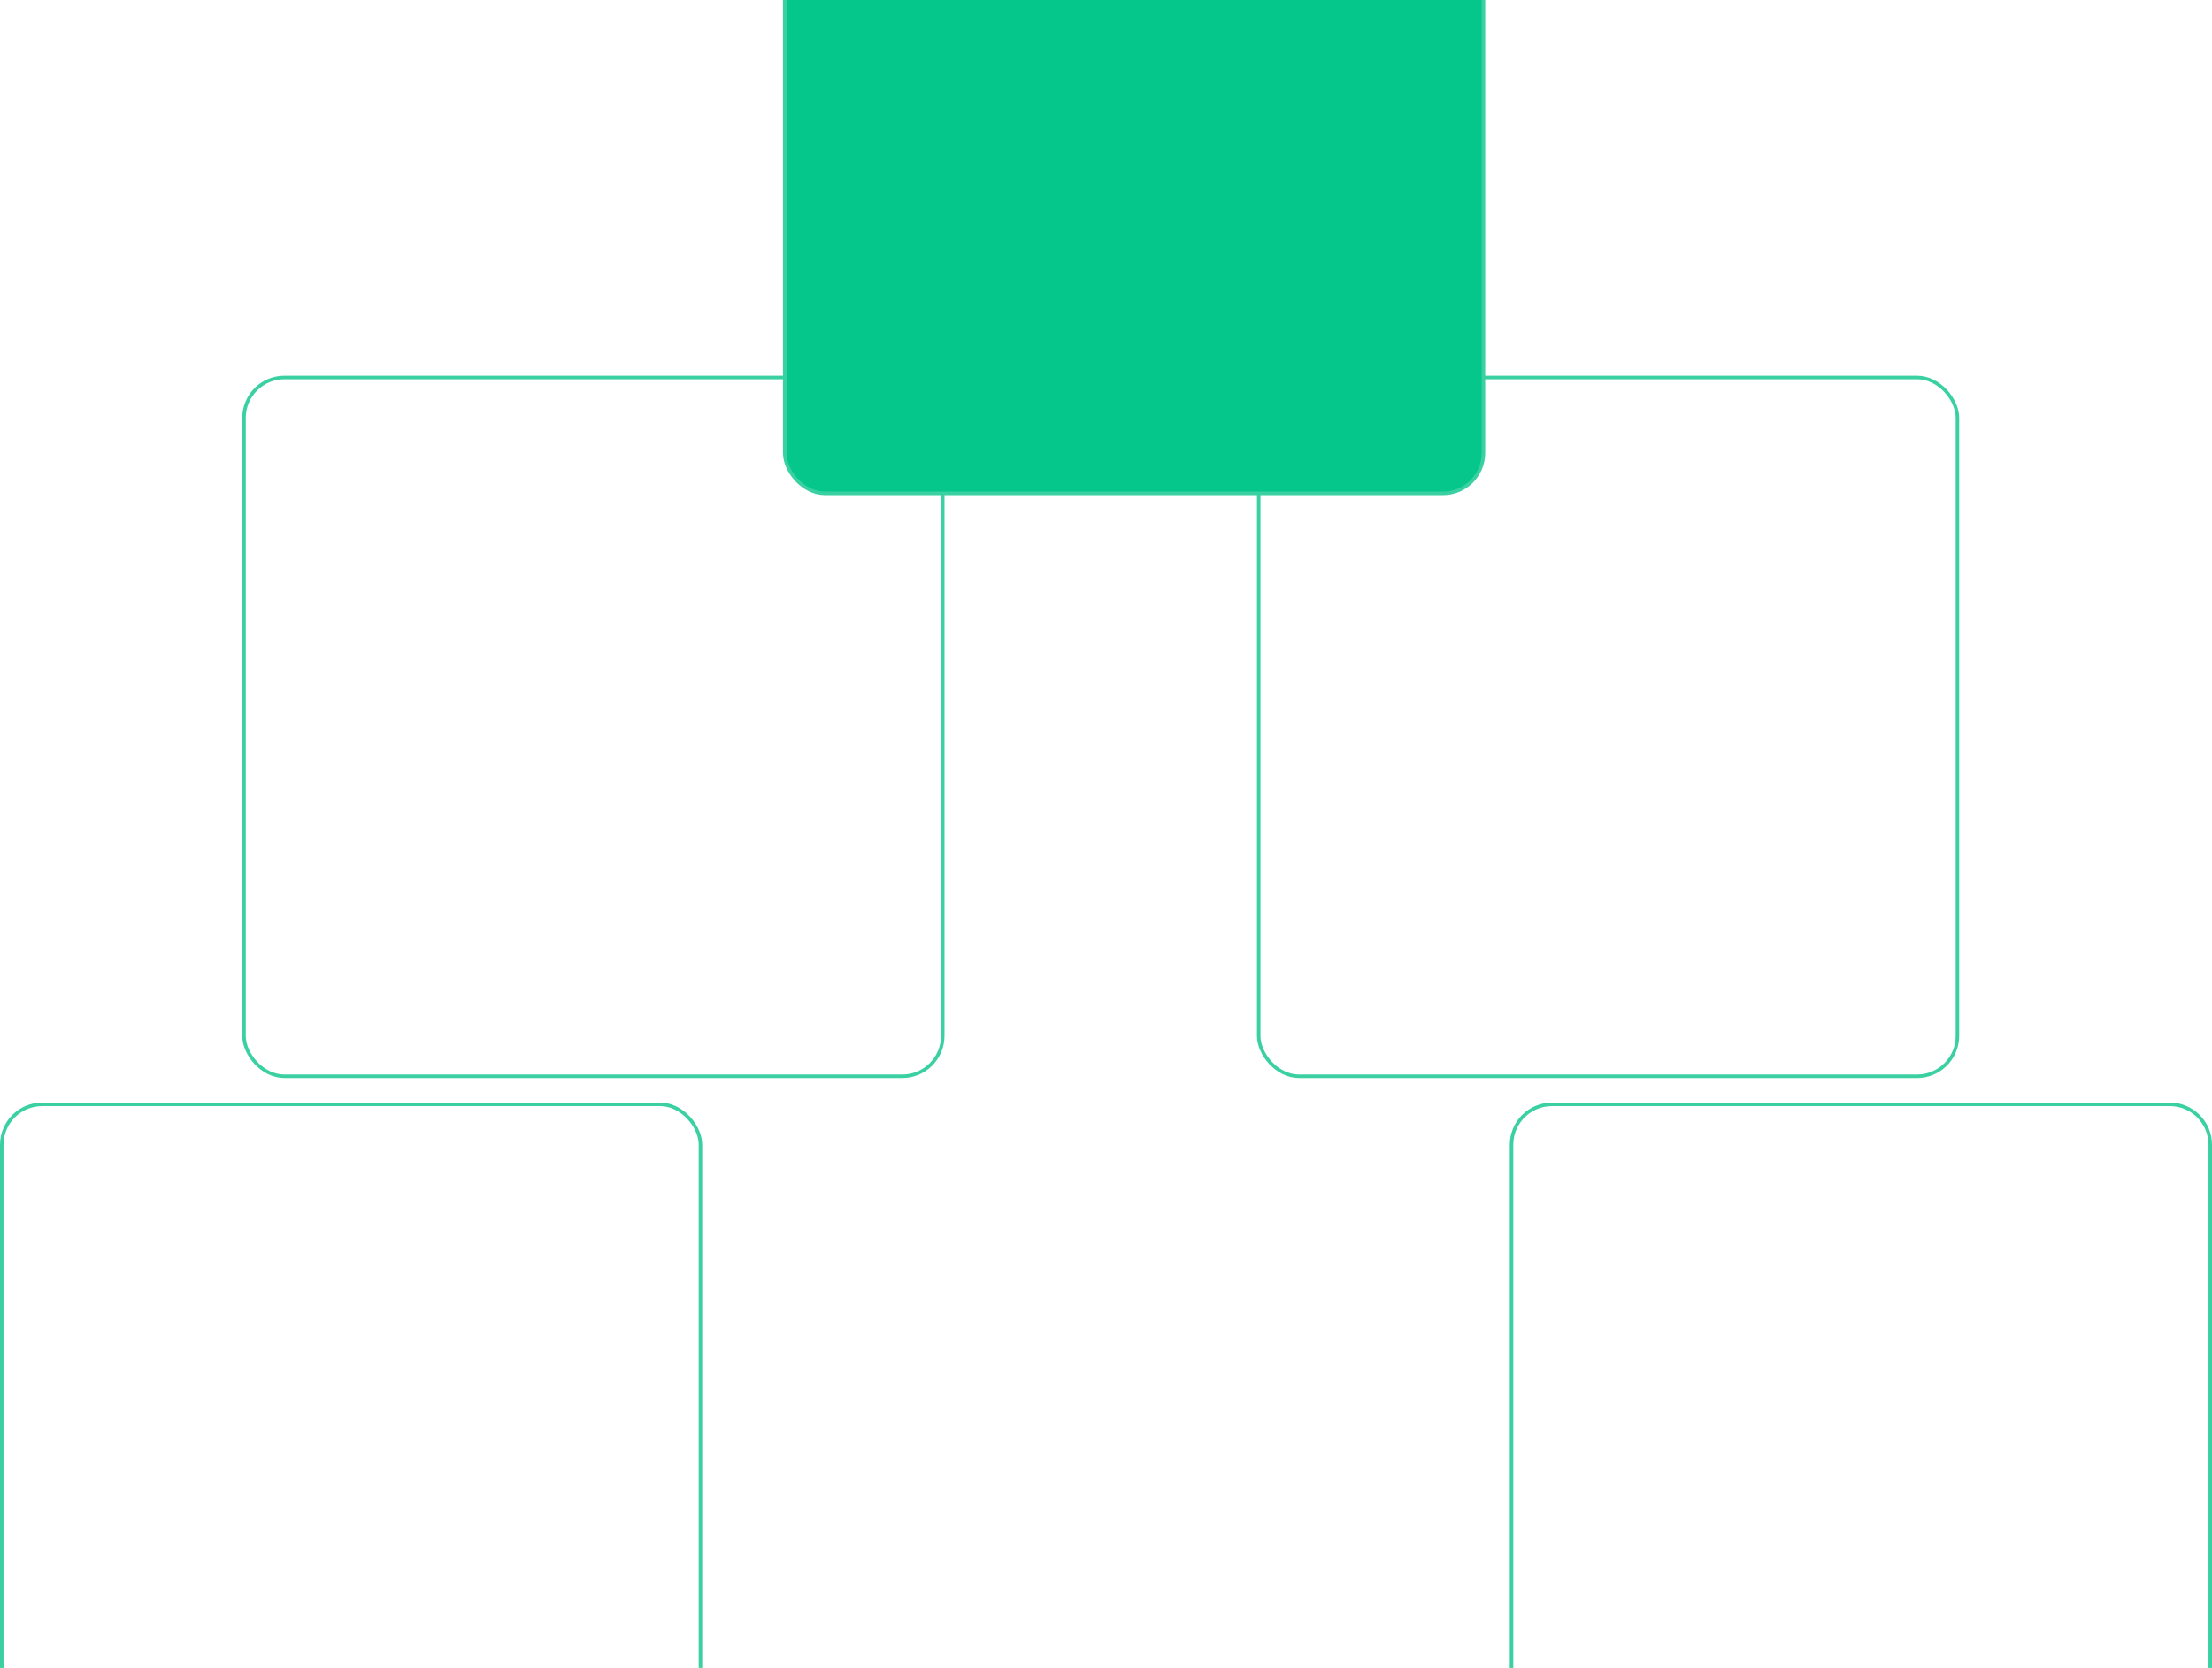<svg width="630" height="475" viewBox="0 0 630 475" fill="none" xmlns="http://www.w3.org/2000/svg">
<rect x="358.5" y="107.5" width="199" height="199" rx="11.5" stroke="#3BD0A2"/>
<rect x="69.5" y="107.5" width="199" height="199" rx="11.5" stroke="#3BD0A2"/>
<rect x="223.5" y="-58.5" width="199" height="199" rx="11.5" fill="#05C78C" stroke="#3BD0A2"/>
<path d="M430.5 326C430.5 319.649 435.649 314.5 442 314.5H618C624.351 314.5 629.5 319.649 629.5 326V502C629.5 508.351 624.351 513.5 618 513.5H442C435.649 513.5 430.5 508.351 430.5 502V326Z" stroke="#3BD0A2"/>
<rect x="0.5" y="314.5" width="199" height="199" rx="11.5" stroke="#3BD0A2"/>
</svg>
